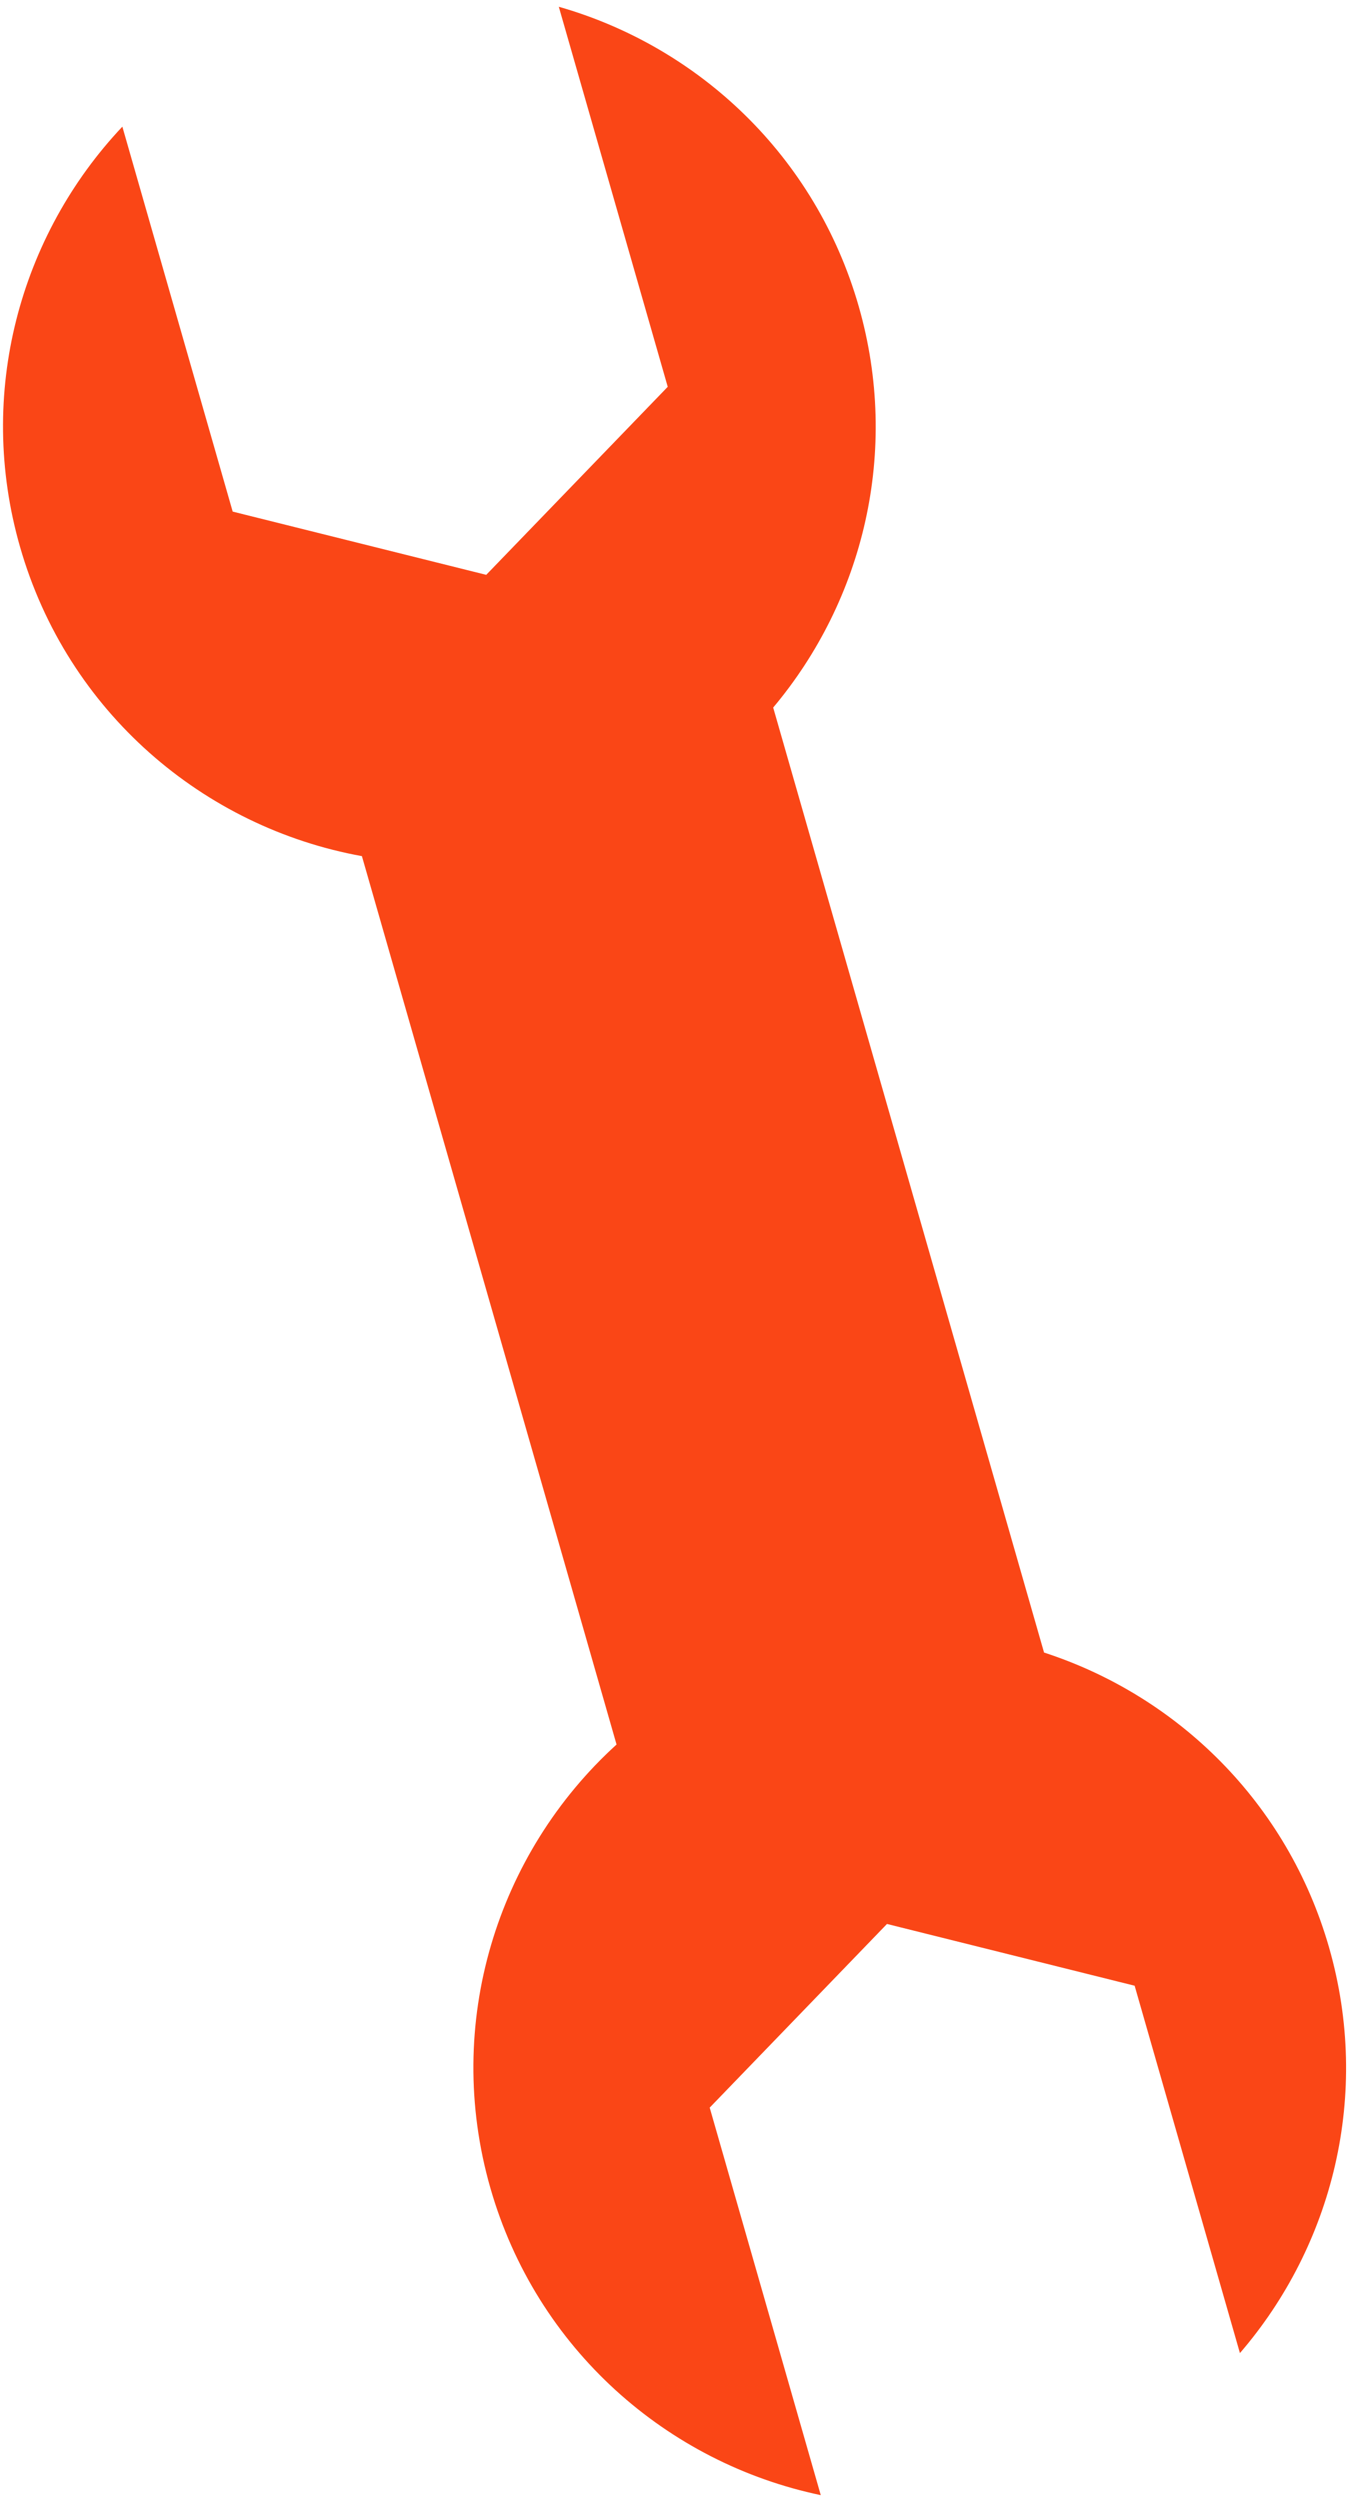<?xml version="1.0" encoding="UTF-8"?> <svg xmlns="http://www.w3.org/2000/svg" width="178" height="329" viewBox="0 0 178 329" fill="none"><path fill-rule="evenodd" clip-rule="evenodd" d="M16.109 16.668C2.642 30.936 -3.164 51.742 2.636 71.969C8.867 93.7 26.813 108.899 47.648 112.673L81.173 229.59C65.499 243.831 58.332 266.233 64.564 287.967C70.644 309.17 87.874 324.154 108.06 328.376L93.437 277.376L116.778 253.205L149.382 261.334L163.245 309.681C175.465 295.505 180.526 275.641 174.982 256.305C169.512 237.228 155.013 223.185 137.457 217.486L101.796 93.119C113.669 78.983 118.525 59.387 113.054 40.307C107.381 20.524 92.001 6.155 73.57 0.89L87.912 50.906L64.015 75.653L30.636 67.33L16.109 16.668Z" fill="#FA4616"></path></svg> 